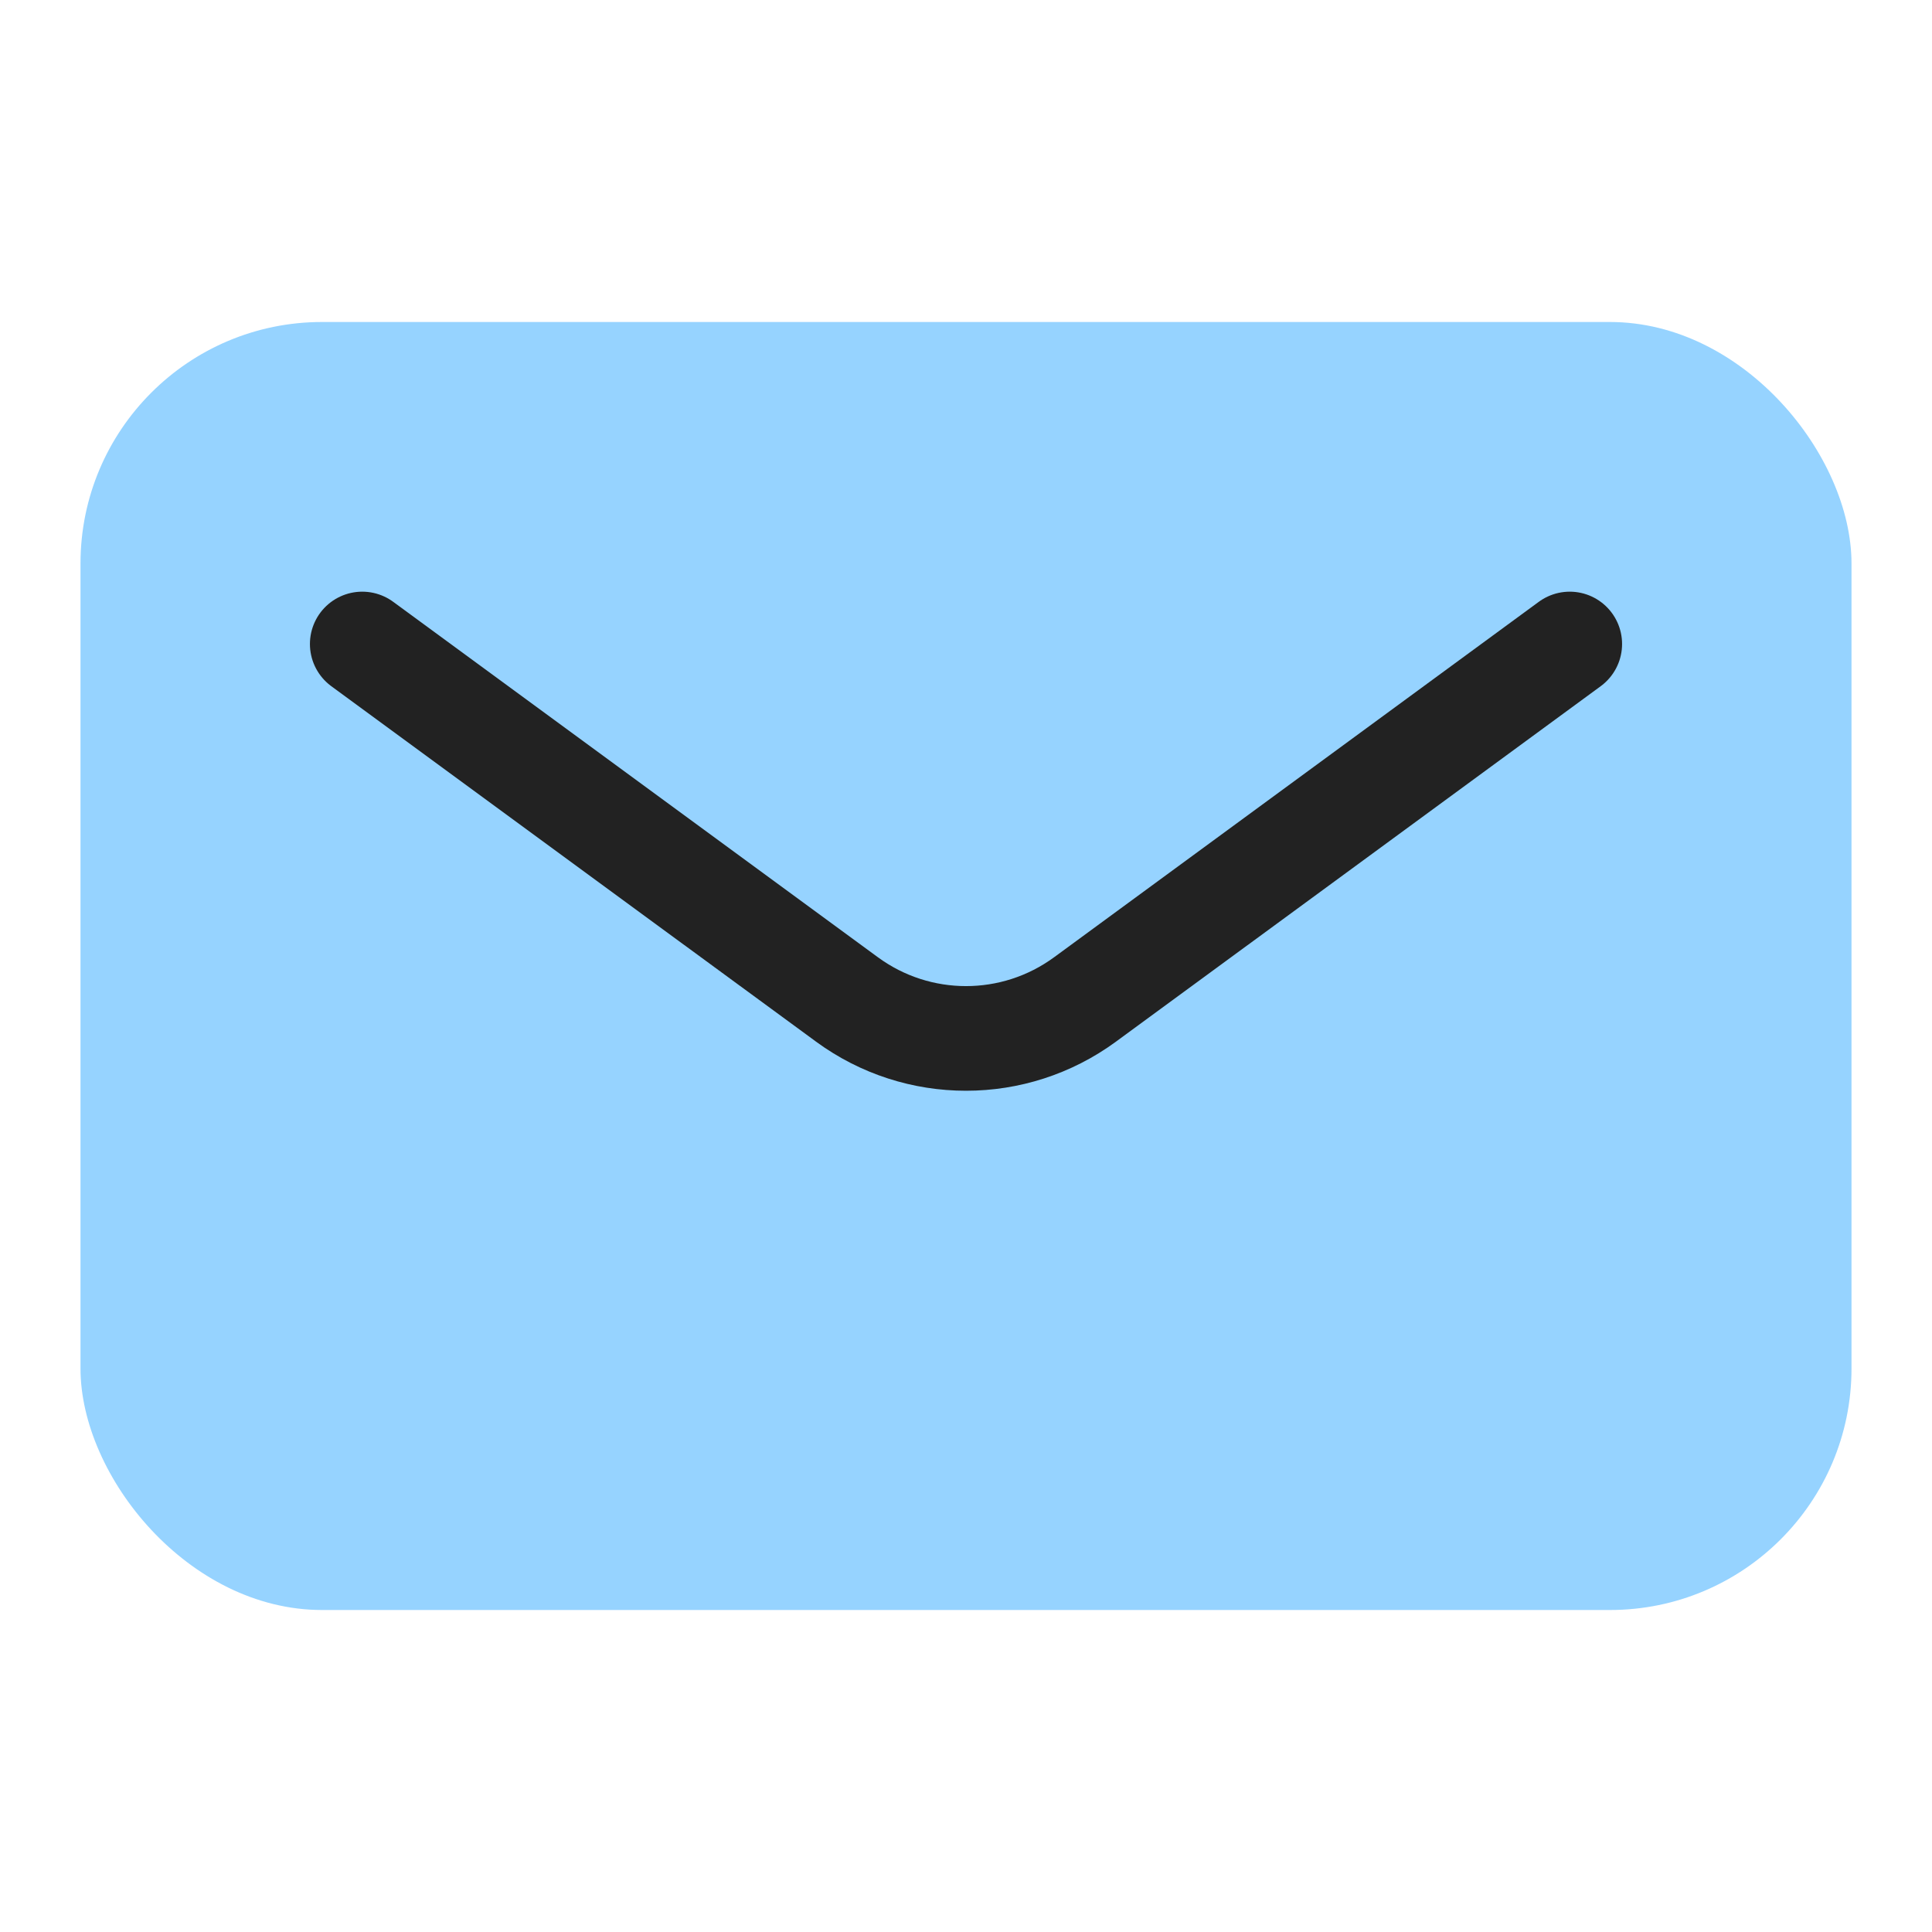 <svg width="24" height="24" viewBox="0 0 24 24" fill="none" xmlns="http://www.w3.org/2000/svg">
<g clip-path="url(#clip0_24846_81244)">
<rect x="1" y="4" width="22" height="16" rx="3" fill="#96D3FF"/>
<path d="M4.5 8L10.522 12.416C11.402 13.061 12.598 13.061 13.478 12.416L19.5 8" stroke="#222222" stroke-width="1.3" stroke-linecap="round" stroke-linejoin="round"/>
</g>
<defs>
<clipPath id="clip0_24846_81244">
<rect width="24" height="24" fill="white"/>
</clipPath>
</defs>
</svg>

